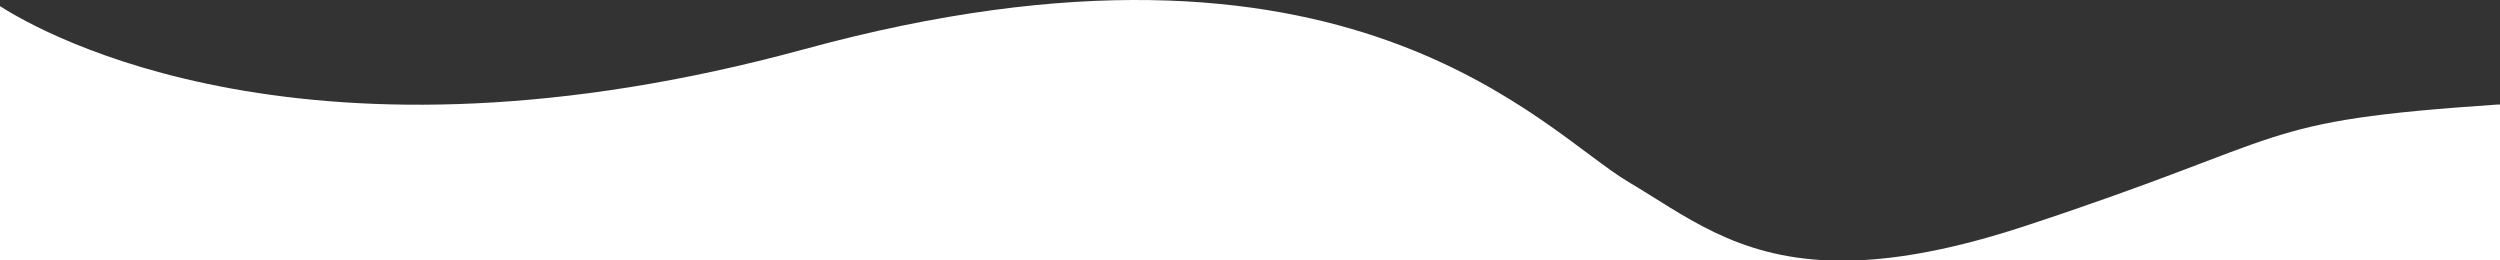<?xml version="1.0" encoding="utf-8"?>
<!-- Generator: Adobe Illustrator 23.0.0, SVG Export Plug-In . SVG Version: 6.00 Build 0)  -->
<svg version="1.1" id="Layer_1" xmlns="http://www.w3.org/2000/svg" xmlns:xlink="http://www.w3.org/1999/xlink" x="0px" y="0px"
	 viewBox="0 0 1921 200.15" style="enable-background:new 0 0 1921 200.15;" xml:space="preserve">
<rect x="0" y="0" width="1921" height="200.15" fill="#333333" stroke="none"/>
<style type="text/css">
	.st0{fill-rule:evenodd;clip-rule:evenodd;fill:#FFFFFF;}
</style>
<title>sectionC4</title>
<desc>Created with Sketch.</desc>
<g>
	<path class="st0" d="M0,200.15h1406.12c-72.66-2.54-111.61-34.76-154.91-60.4c-66.25-39.22-215.04-216-633.06-101.99
		C237.15,141.67,33.15,26.02,0,4.71"/>
	<path class="st0" d="M1919.6,80.34l-0.67,0.01c-189.91,12.88-151.59,23.88-363.17,93.41c-53.35,17.53-95.87,25.24-131.02,26.4H1921
		V80.34H1919.6z"/>
</g>
</svg>
